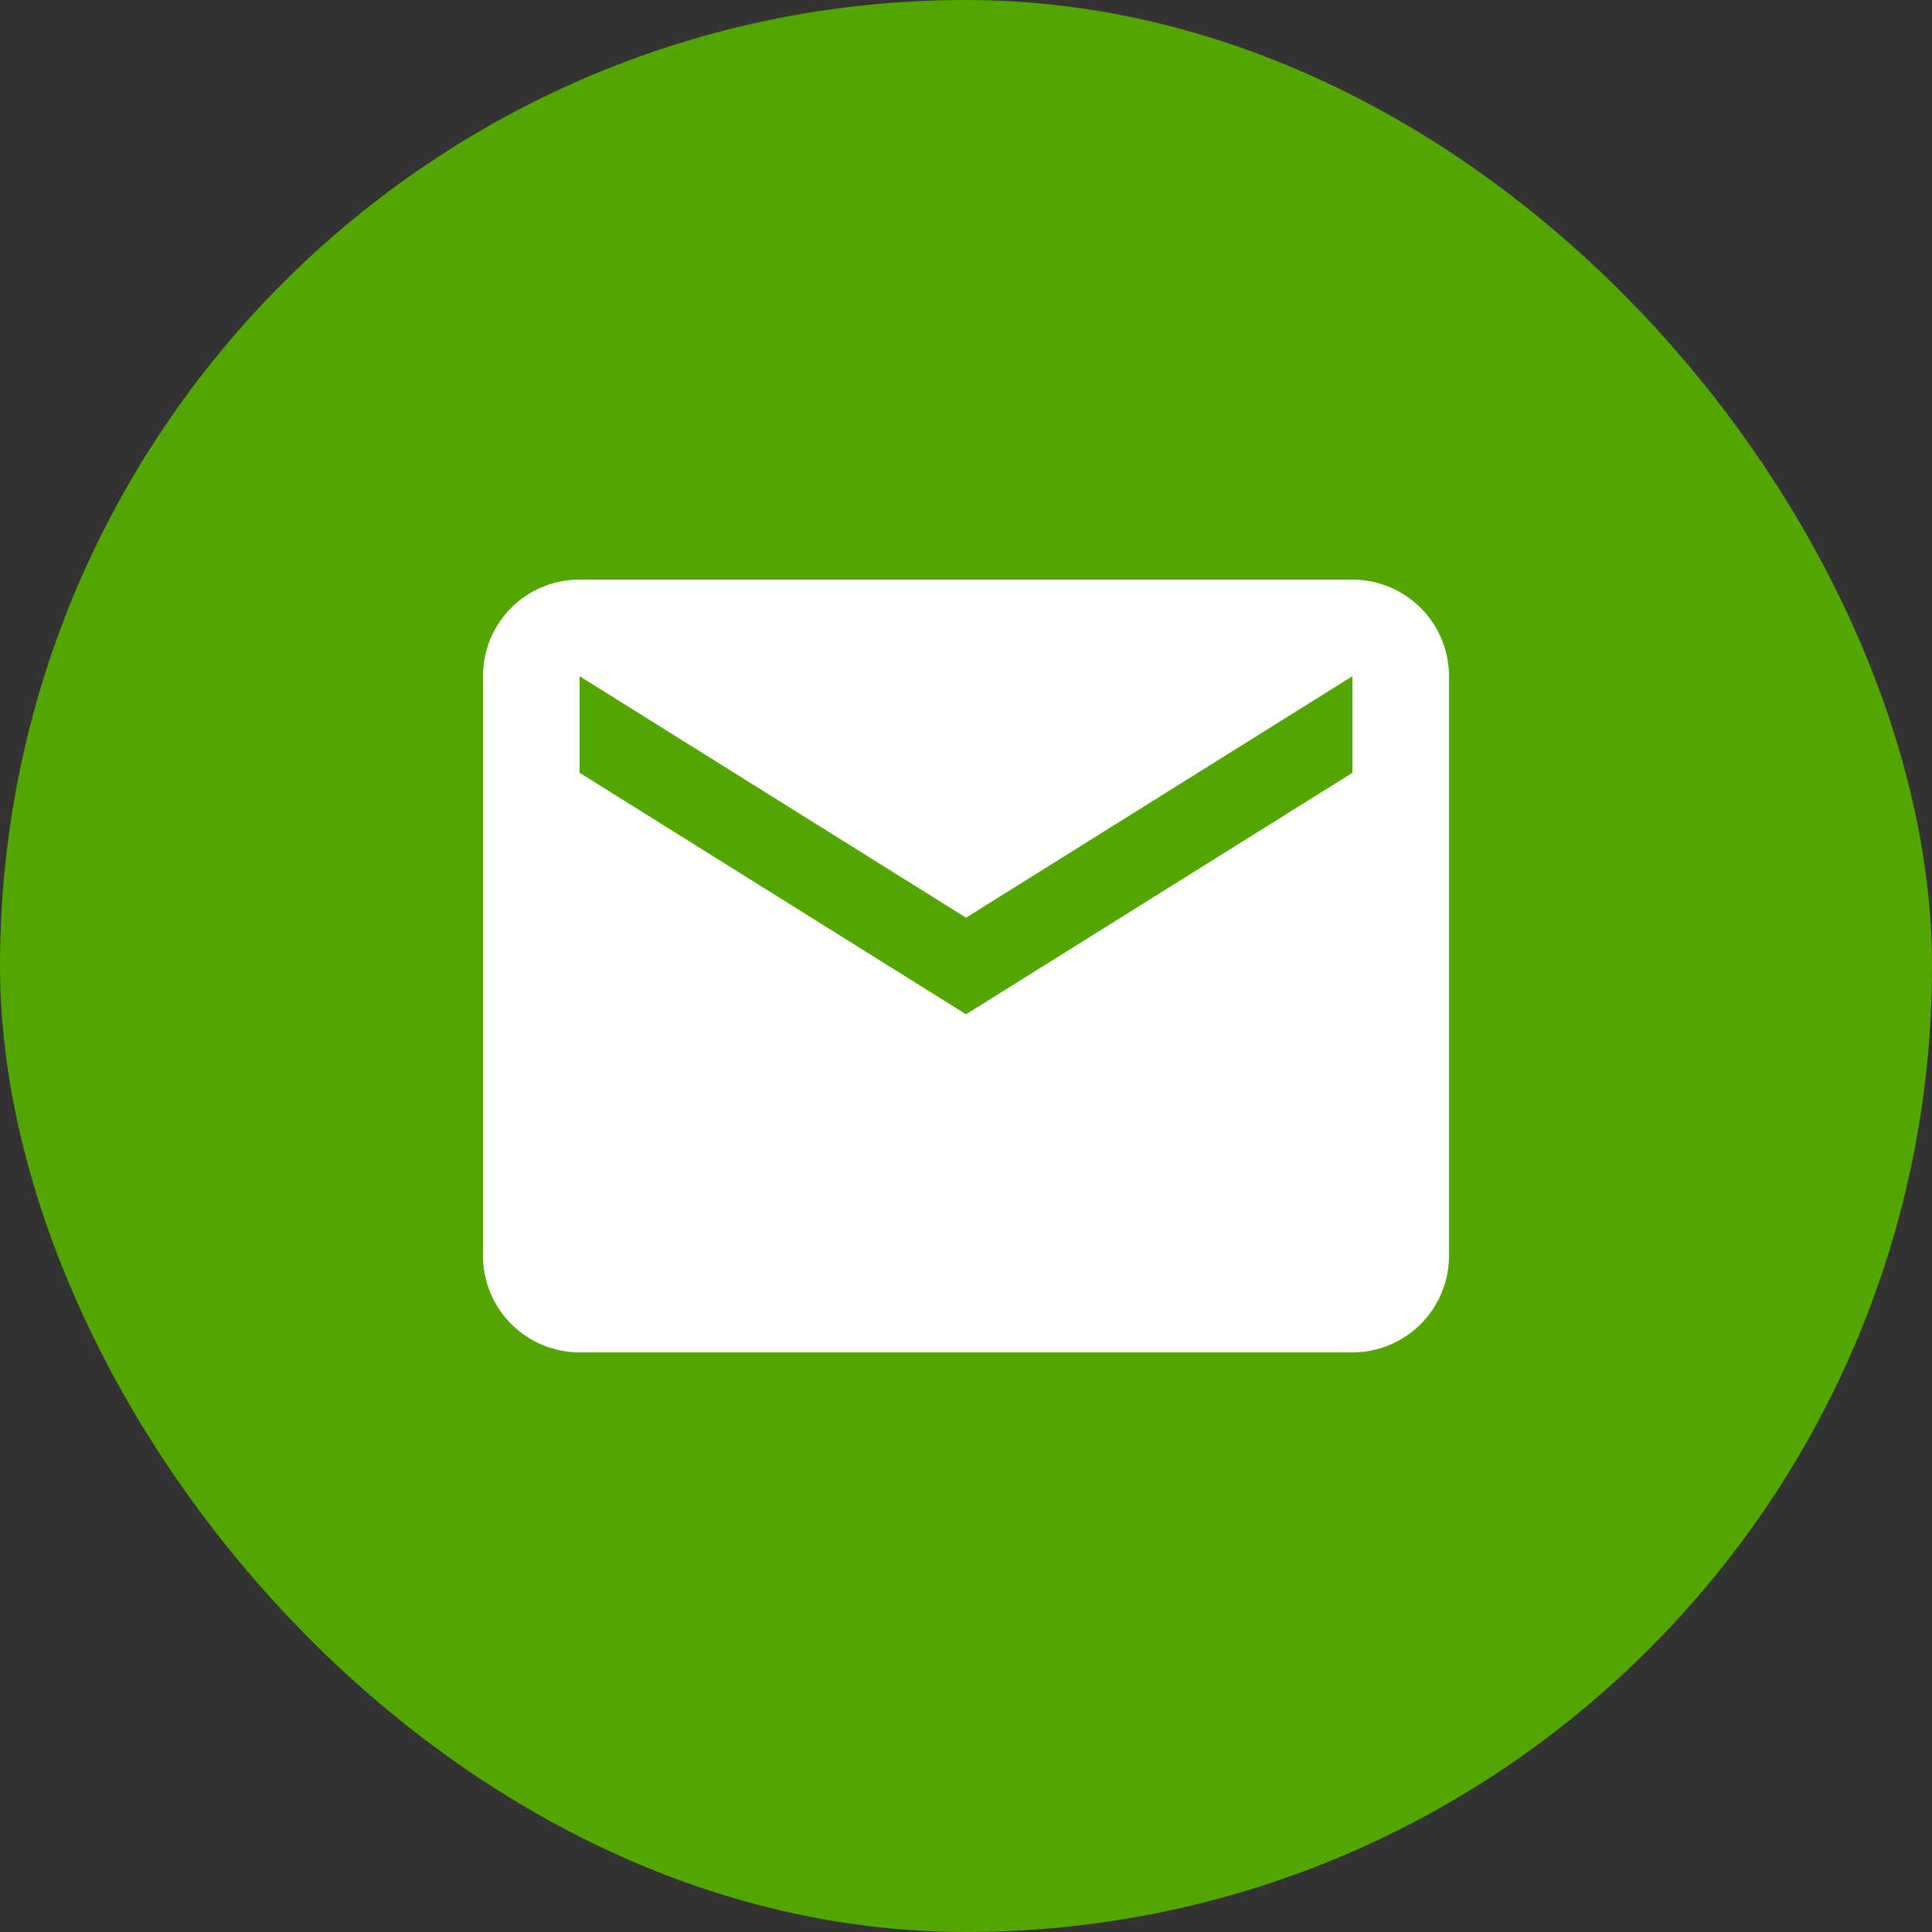 <?xml version="1.0" encoding="UTF-8"?> <svg xmlns="http://www.w3.org/2000/svg" width="40" height="40" viewBox="0 0 40 40" fill="none"><rect x="0" y="0" width="40" height="40" fill="#333333" stroke="none"/><rect width="40" height="40" rx="20" fill="#53A500"></rect><path d="M28 16L20 21L12 16V14L20 19L28 14V16ZM28 12H12C10.89 12 10 12.89 10 14V26C10 26.53 10.211 27.039 10.586 27.414C10.961 27.789 11.47 28 12 28H28C28.53 28 29.039 27.789 29.414 27.414C29.789 27.039 30 26.53 30 26V14C30 13.47 29.789 12.961 29.414 12.586C29.039 12.211 28.53 12 28 12Z" fill="white"></path></svg> 